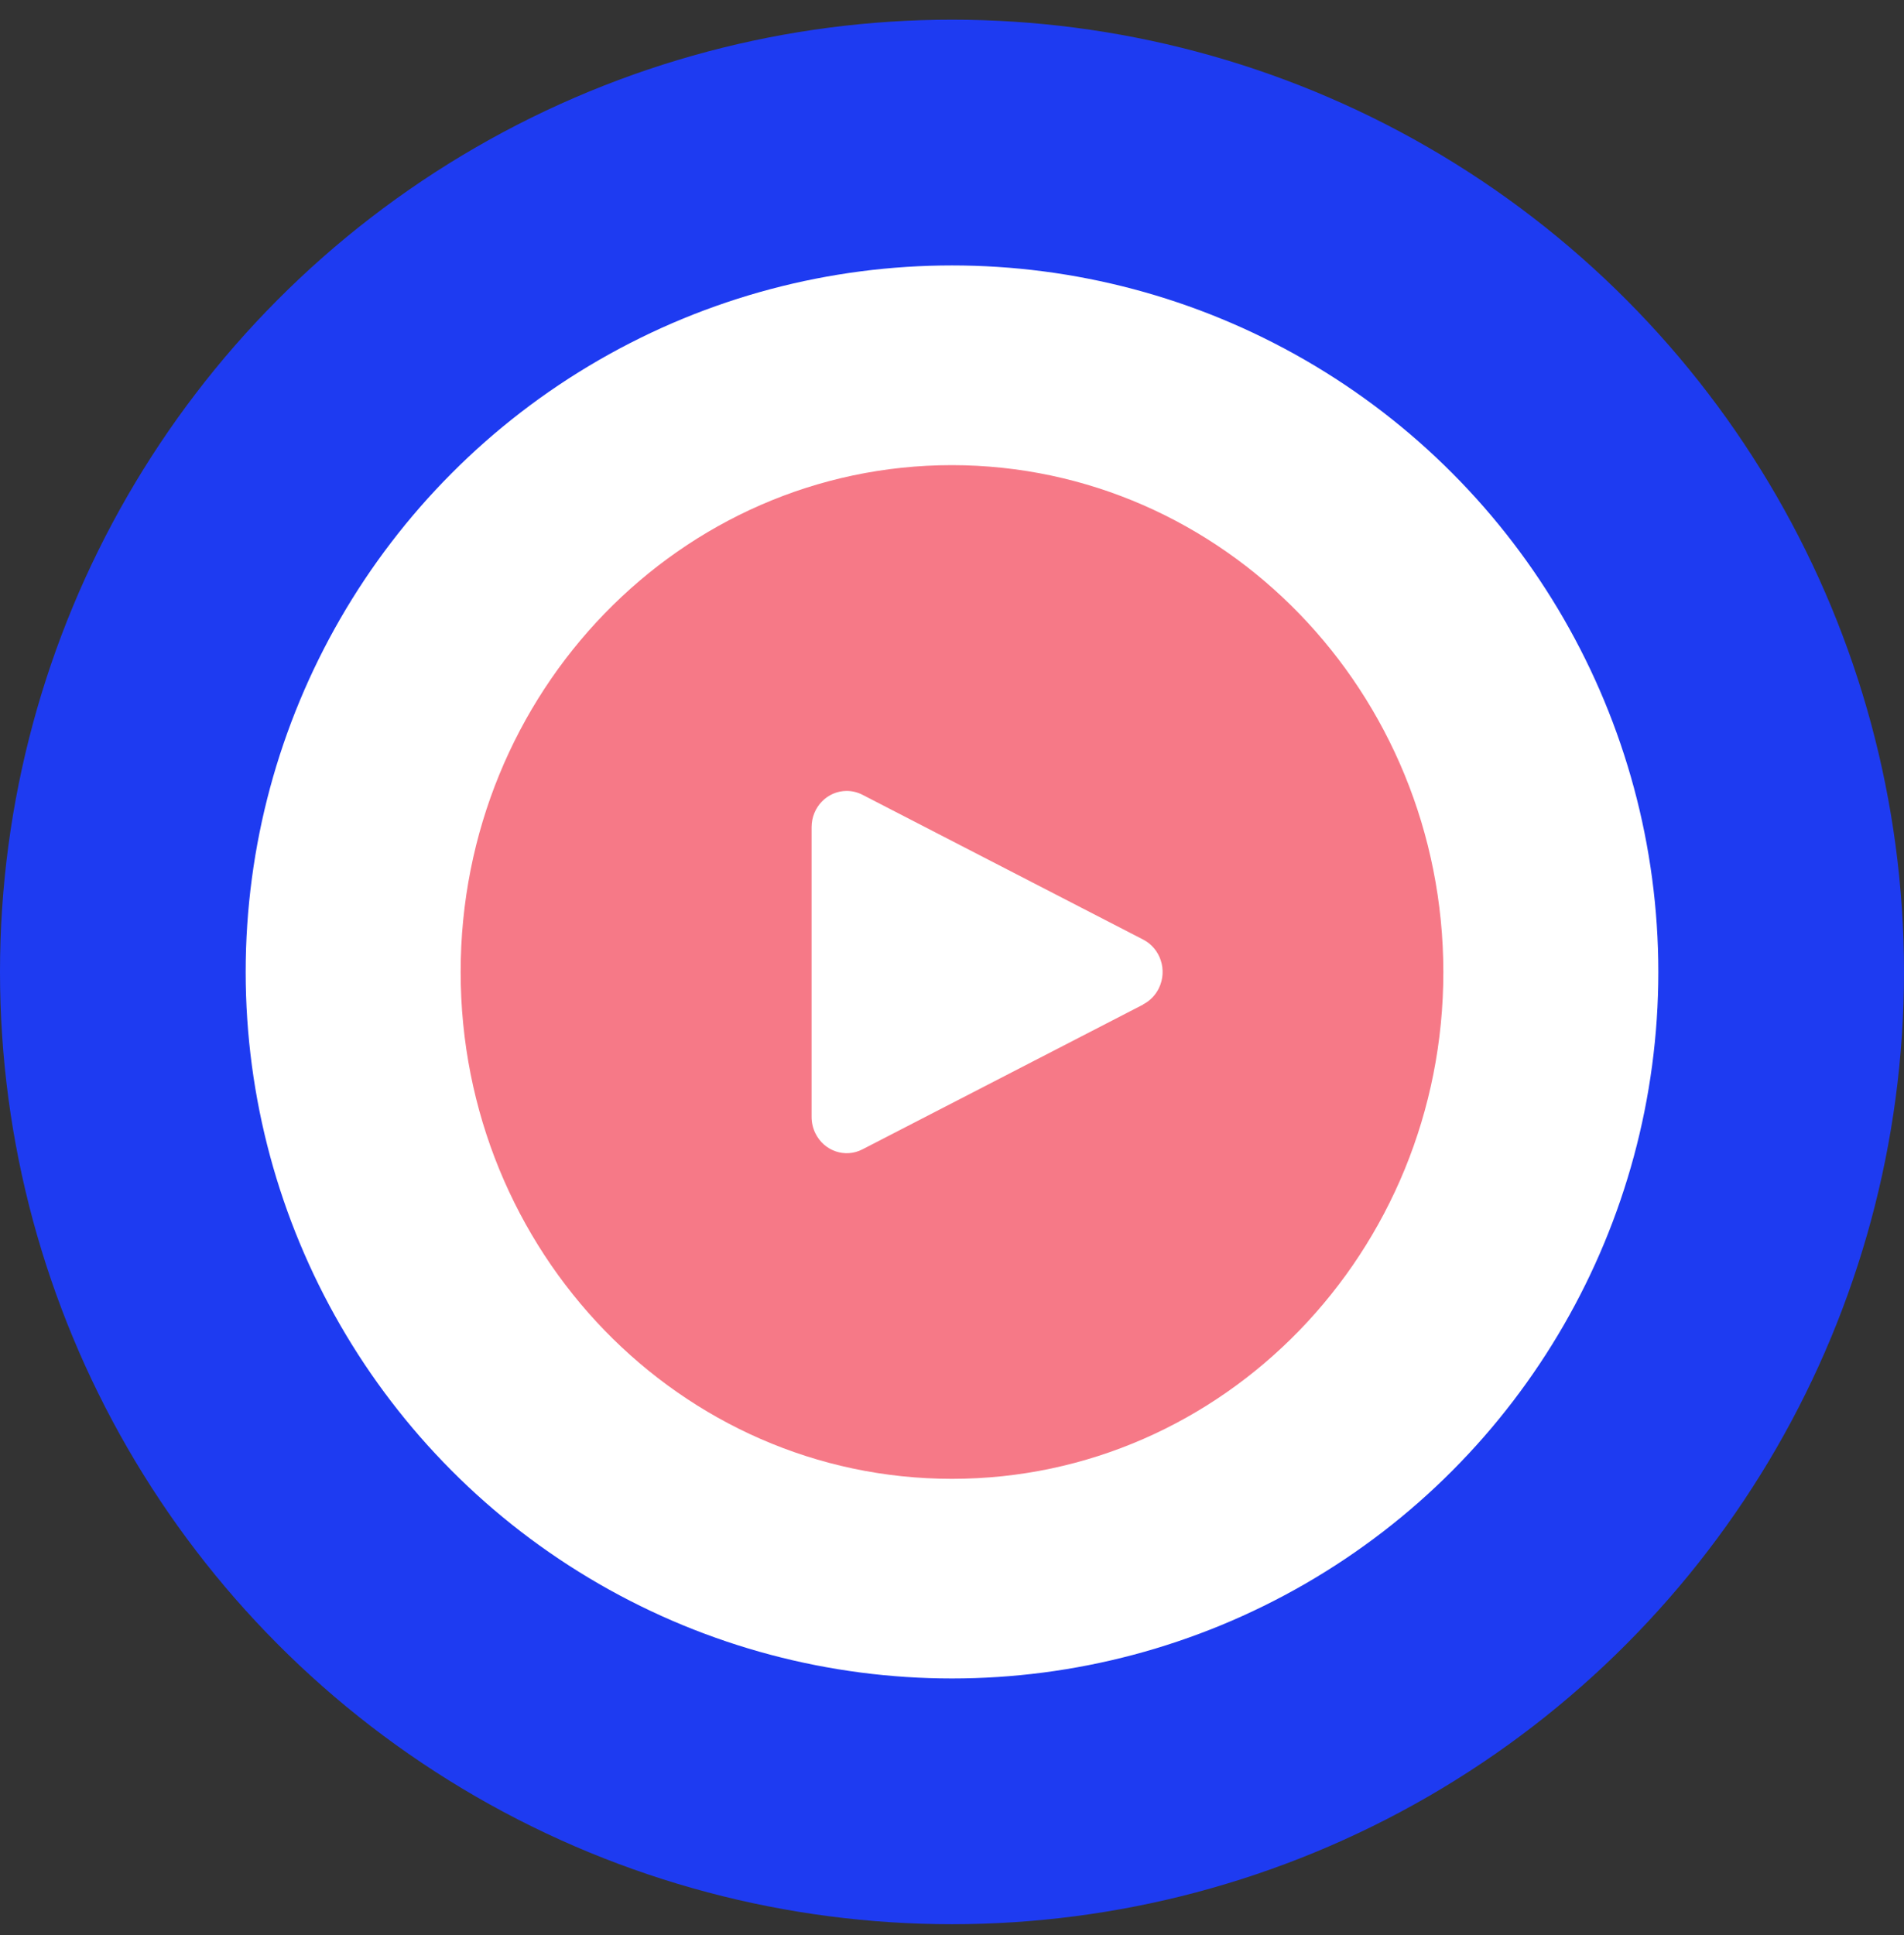 <?xml version="1.0" encoding="UTF-8"?> <svg xmlns="http://www.w3.org/2000/svg" width="62" height="63" viewBox="0 0 62 63" fill="none"><rect x="0" y="0" width="62" height="63" fill="#333333" stroke="none"/> <g clip-path="url(#clip0)"> <circle cx="31" cy="31.641" r="27" fill="white" stroke="#1E3BF1" stroke-width="8"></circle> <g clip-path="url(#clip1)"> <path d="M31 15.142C22.163 15.142 15 22.529 15 31.642C15 40.754 22.163 48.142 31 48.142C39.837 48.142 47 40.754 47 31.642C46.991 22.533 39.833 15.151 31 15.142ZM37.738 32.167C37.627 32.396 37.447 32.582 37.225 32.696V32.702L28.082 37.417C27.518 37.708 26.831 37.471 26.549 36.889C26.469 36.724 26.427 36.541 26.428 36.356V26.927C26.428 26.276 26.94 25.748 27.571 25.748C27.748 25.748 27.924 25.791 28.082 25.872L37.225 30.587C37.79 30.877 38.02 31.585 37.738 32.167Z" fill="#F67987"></path> </g> </g> <defs> <clipPath id="clip0"> <rect width="62" height="62" fill="white" transform="translate(0 0.642)"></rect> </clipPath> <clipPath id="clip1"> <rect width="32" height="33" fill="white" transform="translate(15 15.142)"></rect> </clipPath> </defs> </svg> 